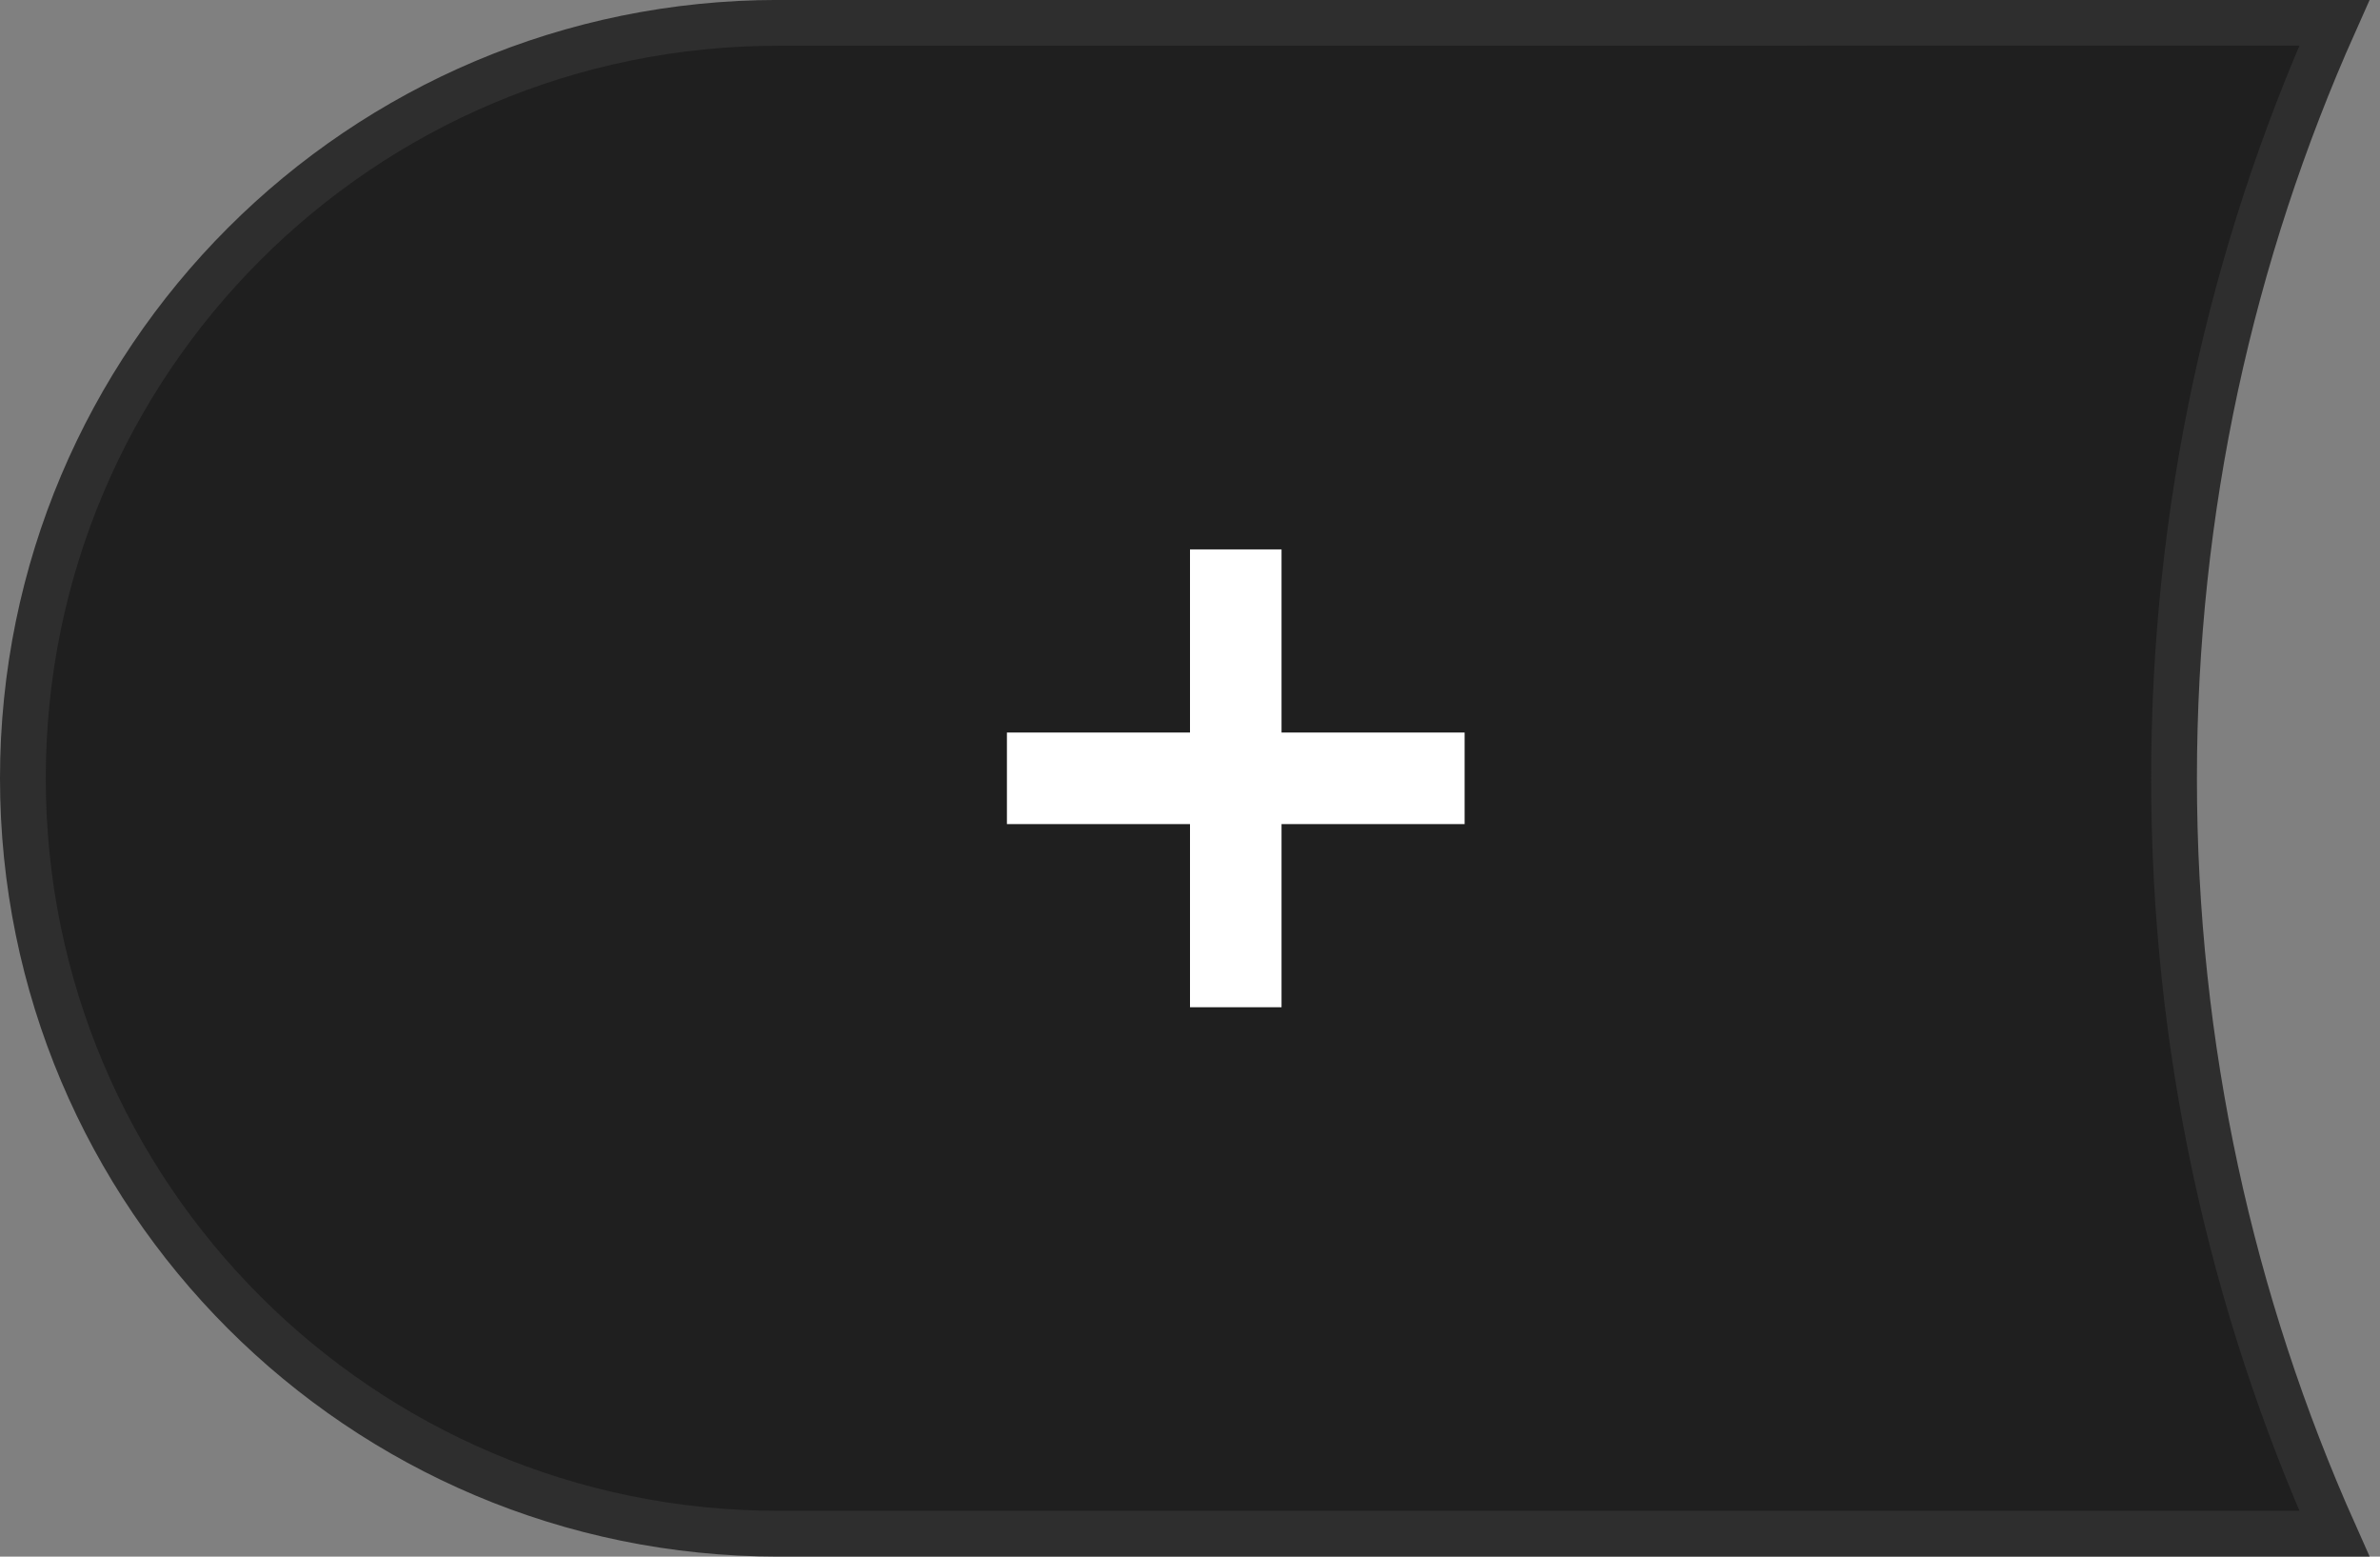 <?xml version="1.0" encoding="UTF-8"?>
<svg width="52px" height="34px" viewBox="0 0 52 34" version="1.1" xmlns="http://www.w3.org/2000/svg" xmlns:xlink="http://www.w3.org/1999/xlink">
    <rect x="0" y="0" width="52" height="34" fill="#808080" stroke="none"/>
    <title>编组 13</title>
    <g id="页面-1" stroke="none" stroke-width="1" fill="none" fill-rule="evenodd">
        <g id="首页CN" transform="translate(-876, -2076)">
            <g id="编组-13" transform="translate(876, 2075.997)">
                <path d="M51.003,0.5 C48.752,5.54 47.5,11.125 47.5,17.002 C47.5,22.878 48.752,28.462 51.003,33.502 L17,33.502 C12.444,33.502 8.319,31.655 5.333,28.669 C2.347,25.683 0.5,21.558 0.5,17.002 C0.5,12.445 2.347,8.32 5.333,5.334 C8.319,2.348 12.444,0.502 17,0.502 Z" id="形状" stroke="#2E2E2E" fill="#1F1F1F"></path>
                <path d="M28,12.003 L28,16.003 L32,16.003 L32,18.003 L28,18.003 L28,22.003 L26,22.003 L26,18.003 L22,18.003 L22,16.003 L26,16.003 L26,12.003 L28,12.003 Z" id="形状结合" fill="#FFFFFF"></path>
            </g>
        </g>
    </g>
</svg>